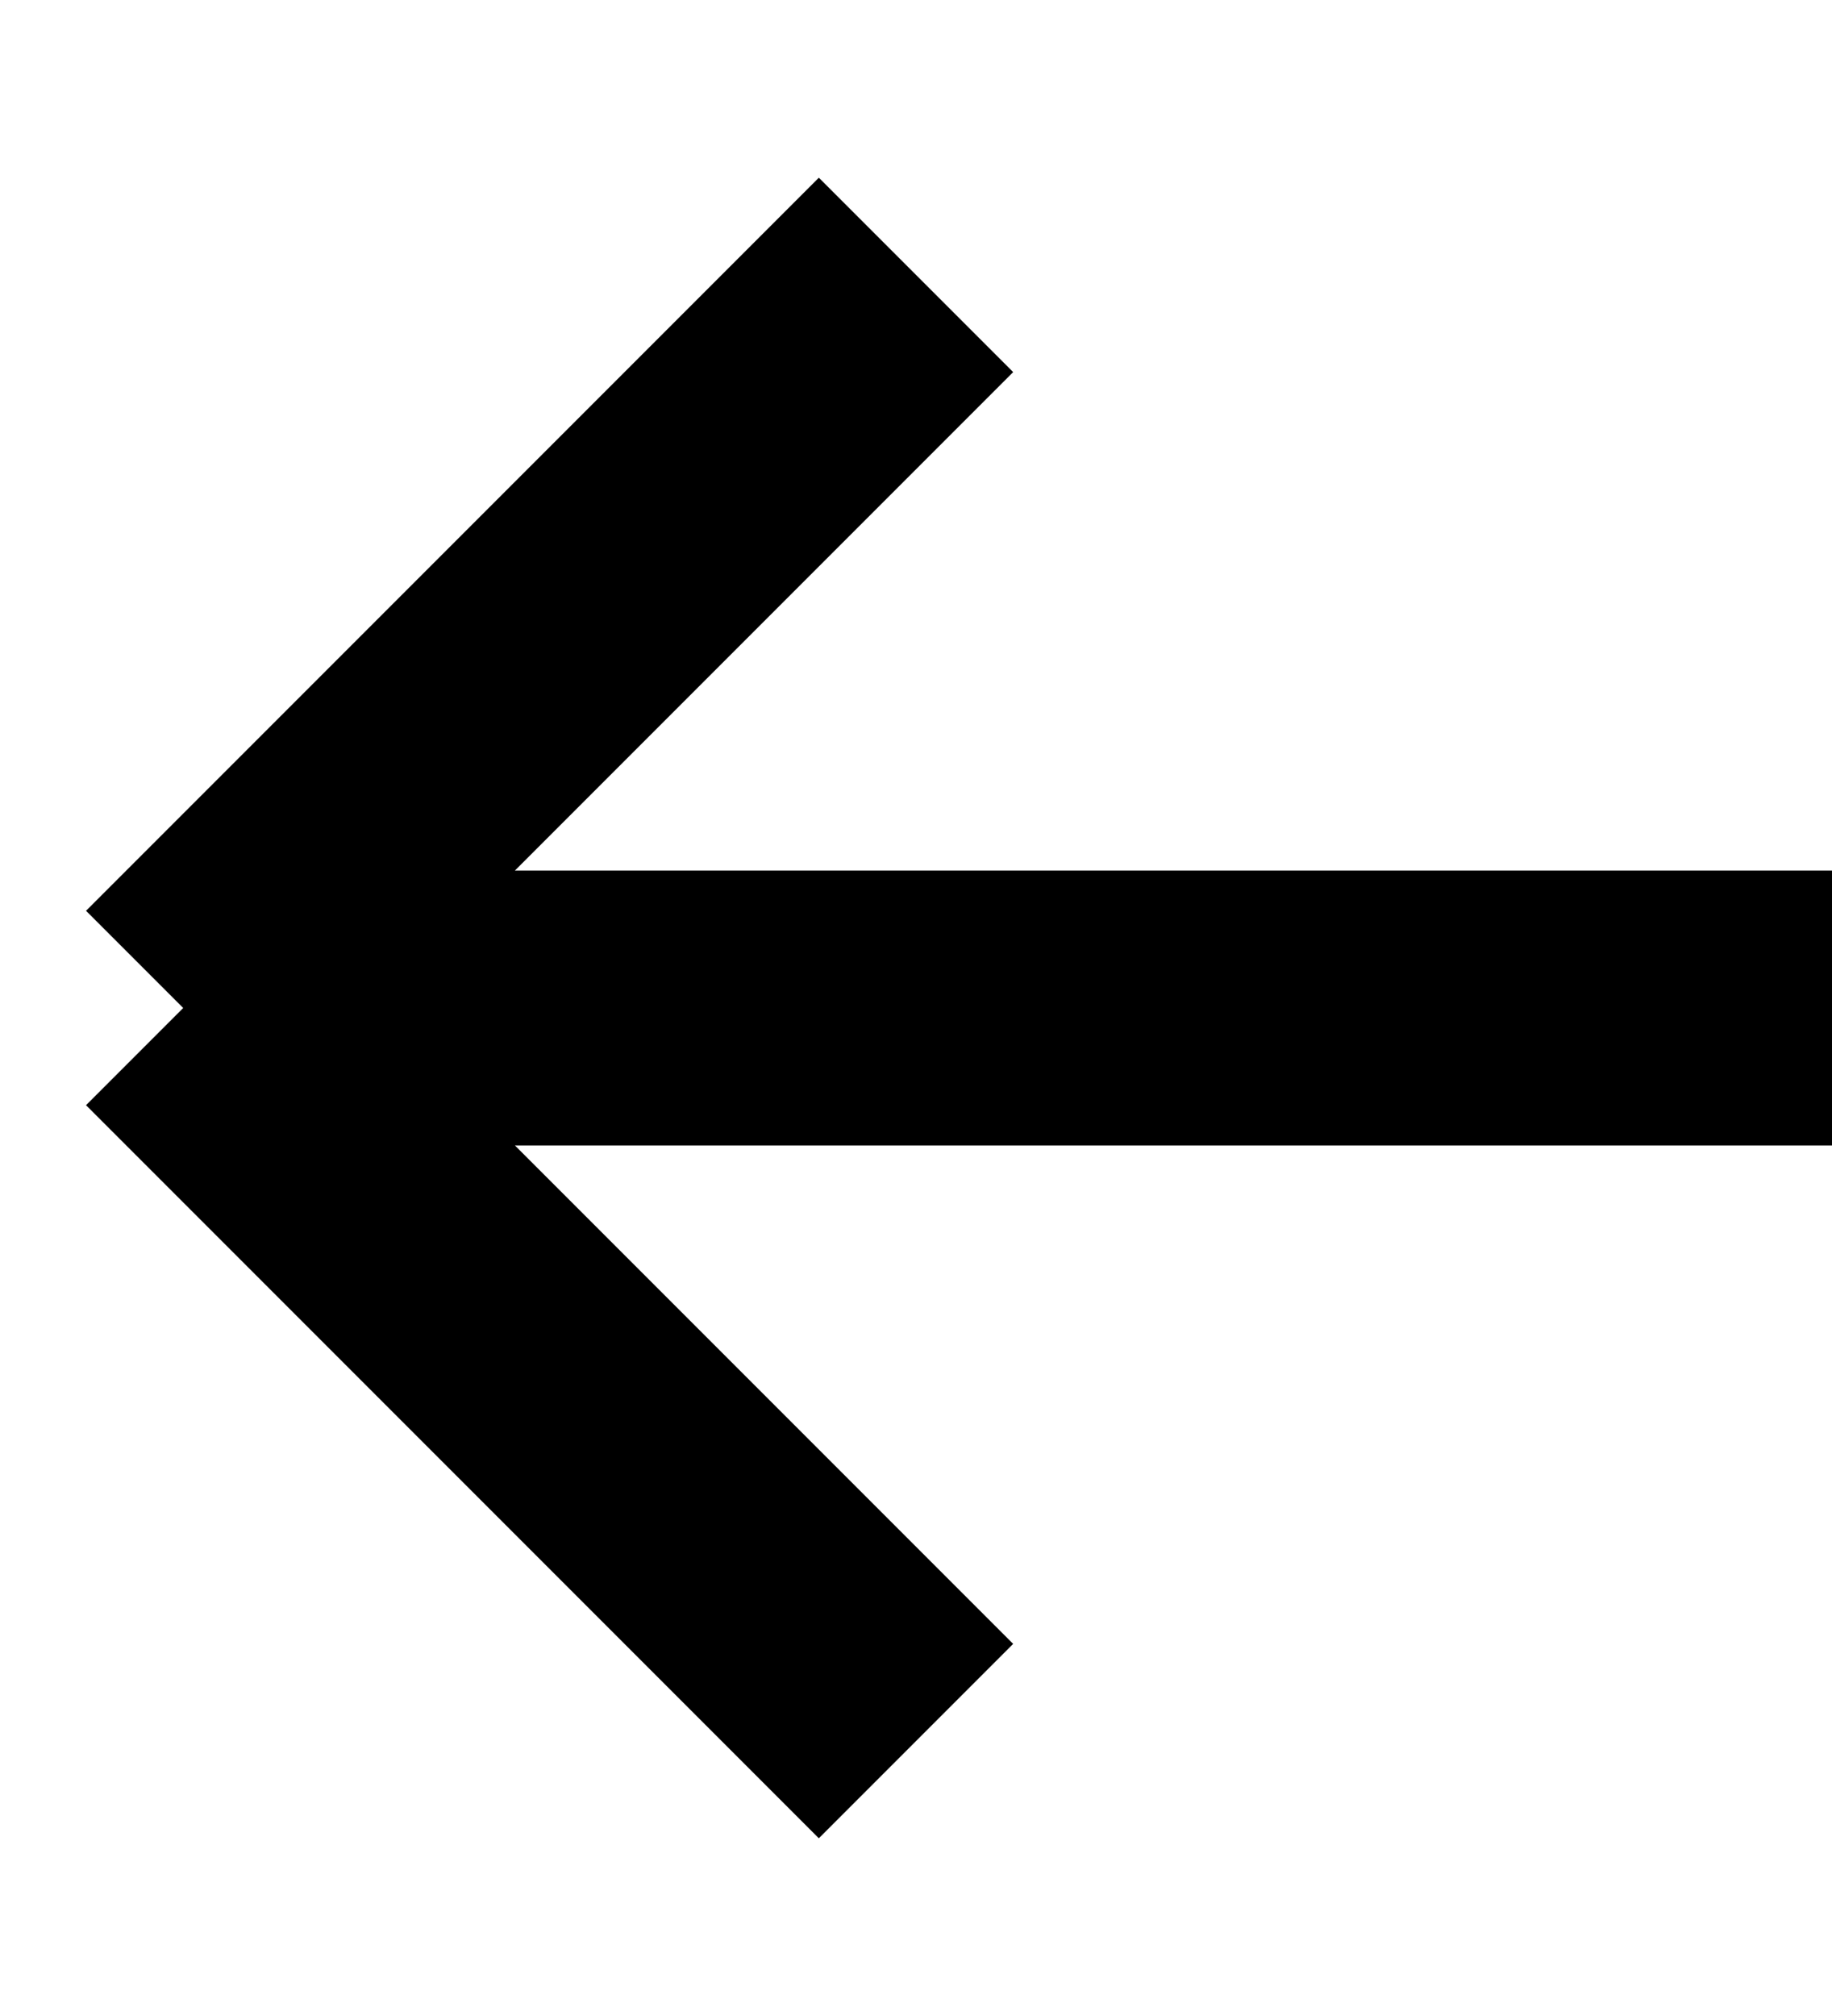 <svg
  xmlns="http://www.w3.org/2000/svg"
  width="10"
  height="11"
  viewBox="0 0 10 11"
  fill="none"
>
  <g clip-path="url(#clip0_1169_2636)">
    <path
      d="M10 5.5L1 5.5M1 5.5C1 5.5 3.335 7.835 5 9.5M1 5.5L5 1.5"
      stroke="black"
      stroke-width="1.5"
    />
  </g>
  <defs>
    <clipPath id="clip0_1169_2636">
      <rect width="10" height="10" fill="white" transform="translate(0 0.5)" />
    </clipPath>
  </defs>
</svg>
